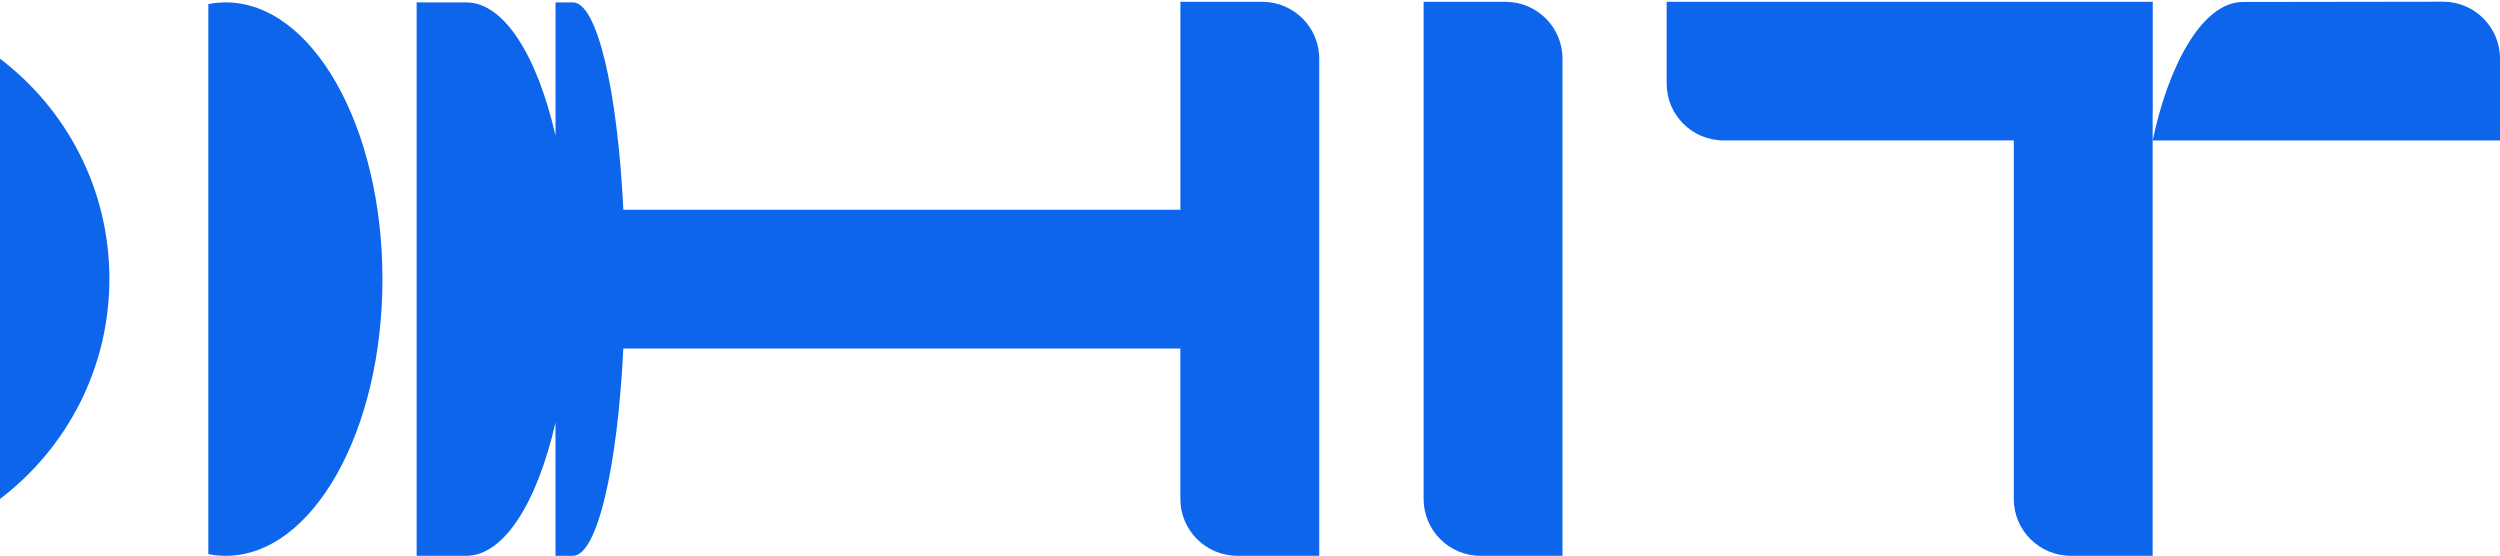 <svg width="1376" height="306" viewBox="0 0 1376 306" fill="none" xmlns="http://www.w3.org/2000/svg">
<g clip-path="url(#clip0_2536_8105)">
<path d="M828.619 1.004H783.561V274.645C783.561 291.926 797.602 305.924 814.935 305.924H859.993V32.283C859.993 15.002 845.952 1.004 828.619 1.004Z" fill="#0C65EB"/>
<path d="M694.753 1.004H649.695V115.423H343.093C339.9 49.781 328.675 1.32 315.328 1.32H305.769V74.713C295.694 30.721 277.469 1.32 256.625 1.32C256.625 1.32 256.585 1.32 256.566 1.32H229.317V305.924H256.605C277.429 305.924 295.674 276.524 305.749 232.532V305.924H315.288C315.288 305.924 315.288 305.924 315.308 305.924C328.655 305.924 339.88 257.444 343.073 191.821H649.675V274.626C649.675 291.906 663.716 305.905 681.049 305.905H726.107V32.283C726.107 15.002 712.066 1.004 694.733 1.004H694.753Z" fill="#0C65EB"/>
<path d="M1184.88 62.257V1.004H917.327V46.005C917.327 63.285 931.368 77.284 948.701 77.284H1108.39V274.626C1108.39 291.906 1122.43 305.905 1139.76 305.905H1184.82V62.257H1184.88Z" fill="#0C65EB"/>
<path d="M1344.59 0.926C1302.9 0.985 1234.54 1.084 1234.54 1.084C1211.51 1.084 1193.09 37.701 1184.84 77.304H1376V32.225C1376 14.924 1361.92 0.906 1344.59 0.926Z" fill="#0C65EB"/>
<path d="M124.227 1.32C120.994 1.32 117.801 1.637 114.668 2.25V304.996C117.801 305.609 120.994 305.925 124.227 305.925C171.863 305.925 210.496 237.732 210.496 153.623C210.496 69.513 171.863 1.32 124.227 1.32Z" fill="#0C65EB"/>
<path d="M0 32.301V274.624C36.59 246.805 60.21 202.892 60.21 153.462C60.21 104.033 36.59 60.12 0 32.301Z" fill="#0C65EB"/>
</g>
<defs>
<clipPath id="clip0_2536_8105">
<rect width="1376" height="305" fill="white" transform="translate(0 0.926)"/>
</clipPath>
</defs>
</svg>
